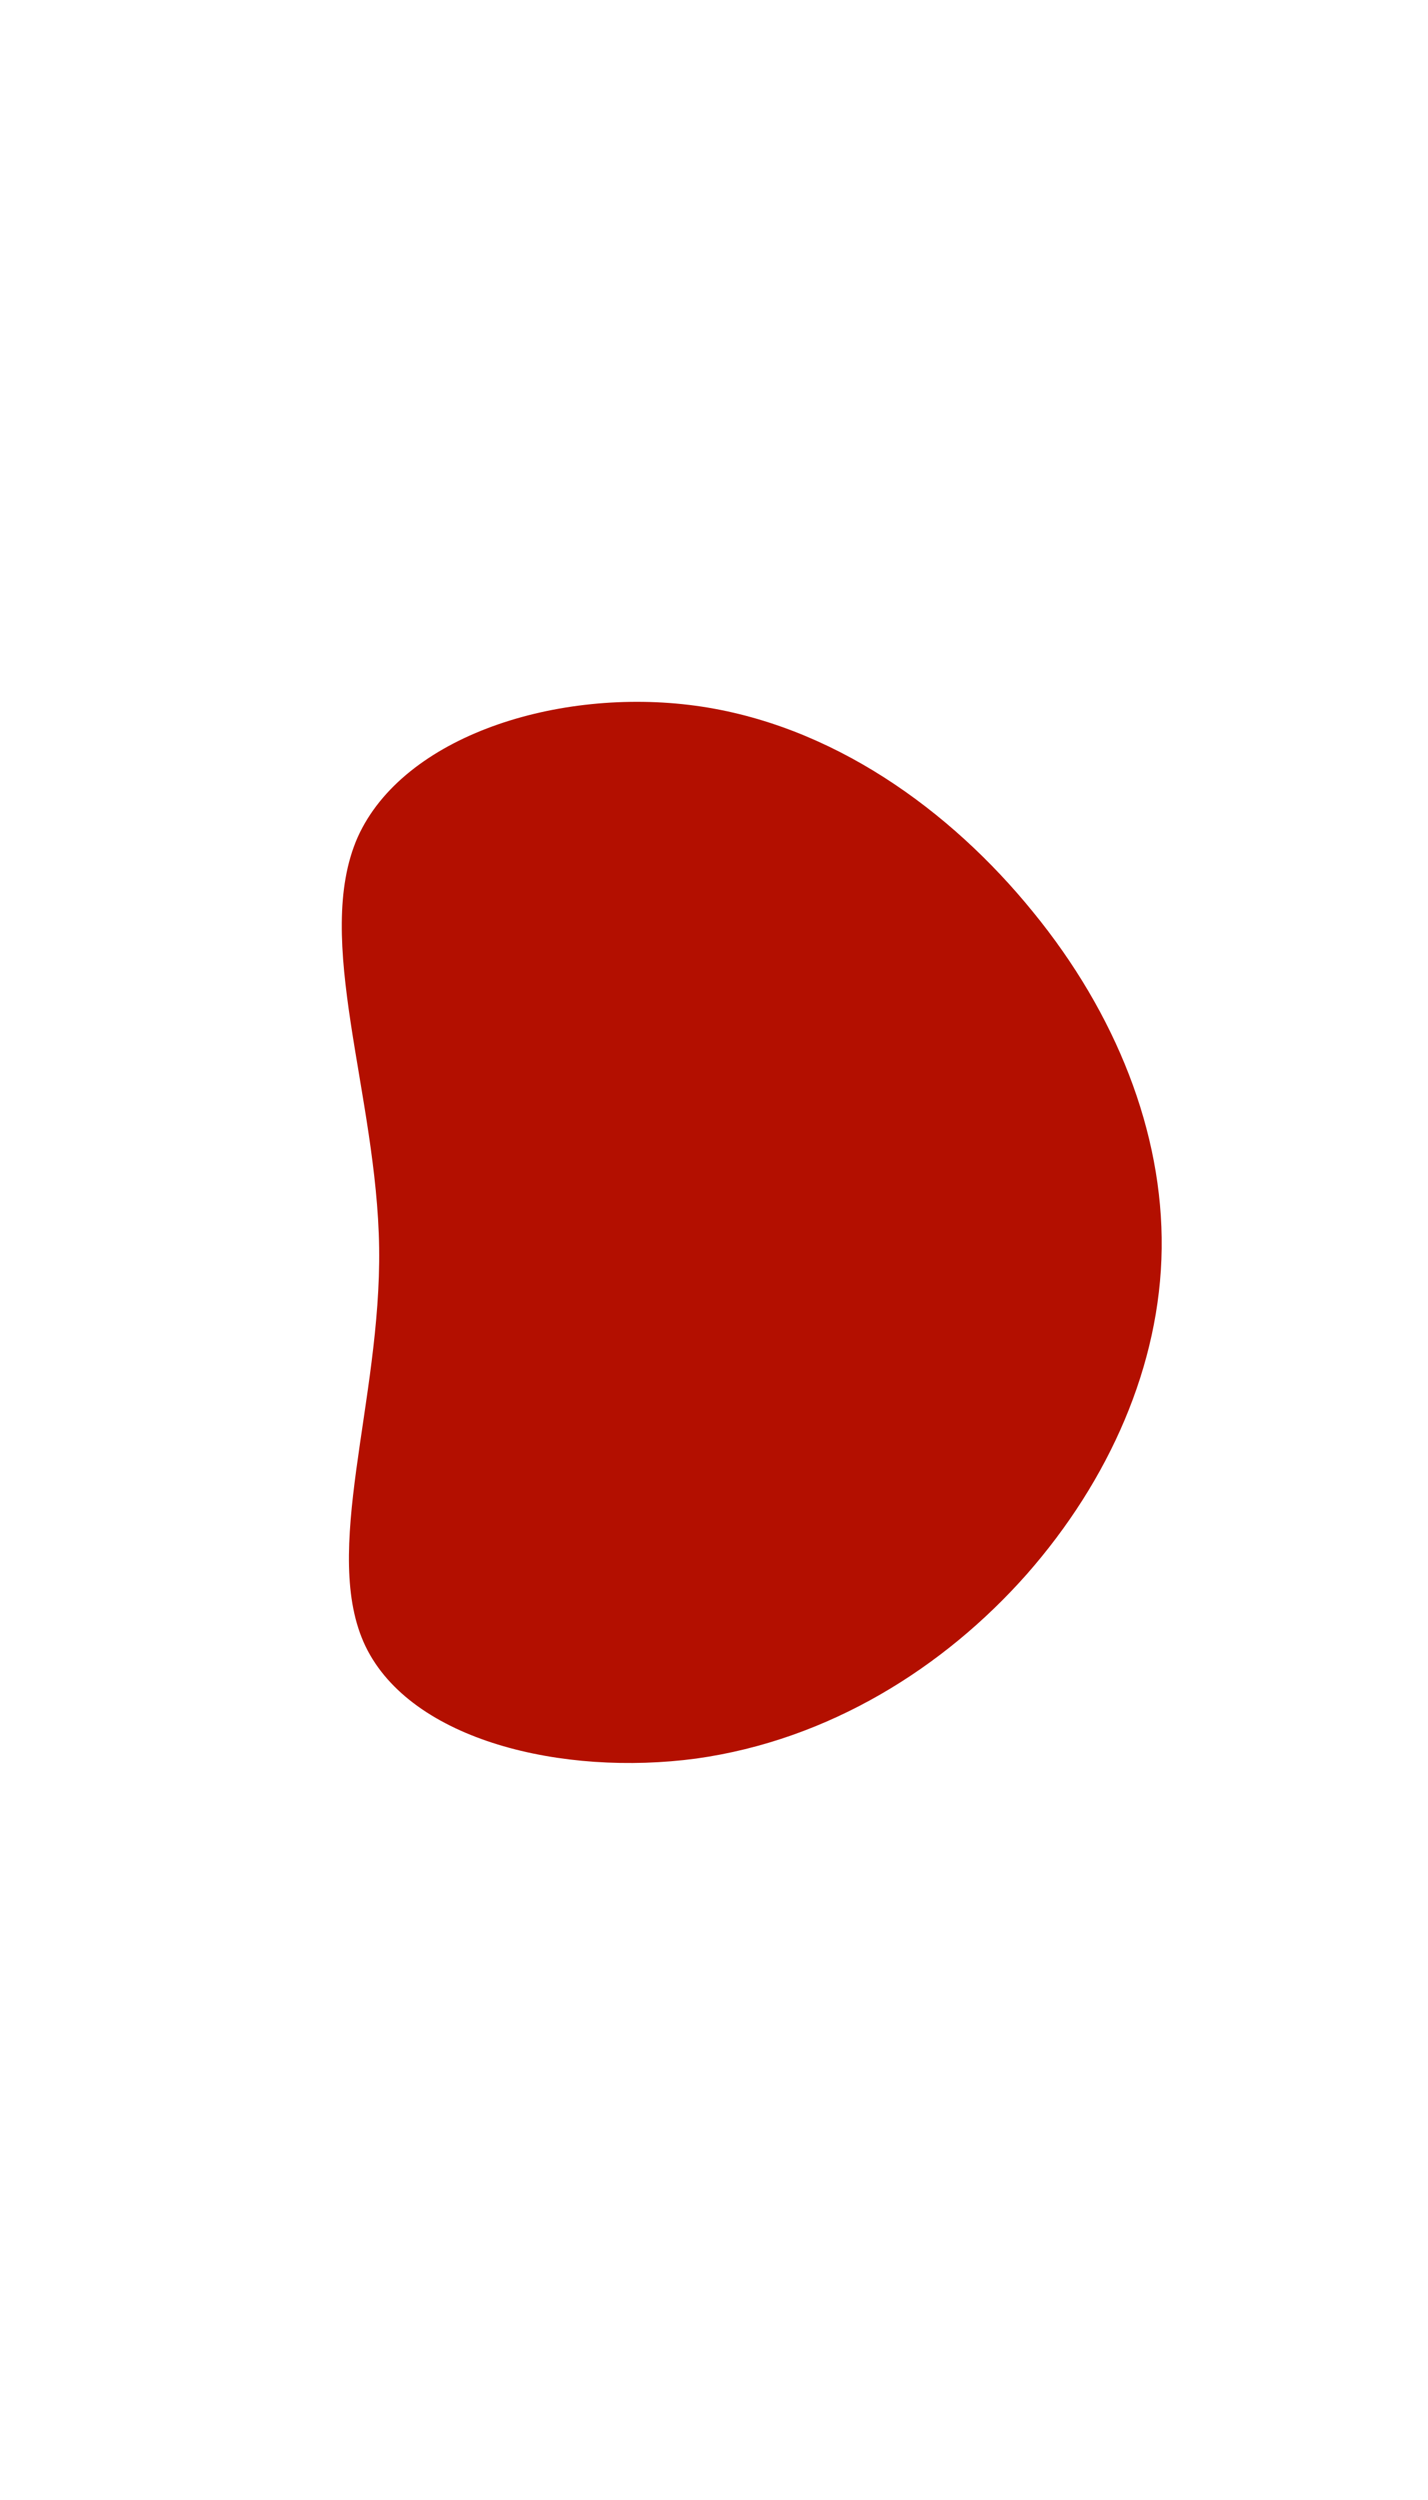 <?xml version="1.0" standalone="no"?>
<svg height = "350px" viewBox="0 0 200 200" xmlns="http://www.w3.org/2000/svg">
  <path fill="#B30F00" d="M44.7,-47.3C56.3,-33.1,62.9,-16.5,62.7,-0.2C62.5,16.1,55.4,32.2,43.8,45.4C32.2,58.5,16.1,68.6,-2.5,71.2C-21.2,73.7,-42.4,68.7,-48.8,55.5C-55.1,42.4,-46.6,21.2,-46.9,-0.3C-47.2,-21.8,-56.2,-43.5,-49.9,-57.8C-43.5,-72,-21.8,-78.8,-2.6,-76.2C16.5,-73.6,33.1,-61.6,44.7,-47.3Z" transform="translate(100 100)" />
</svg>
